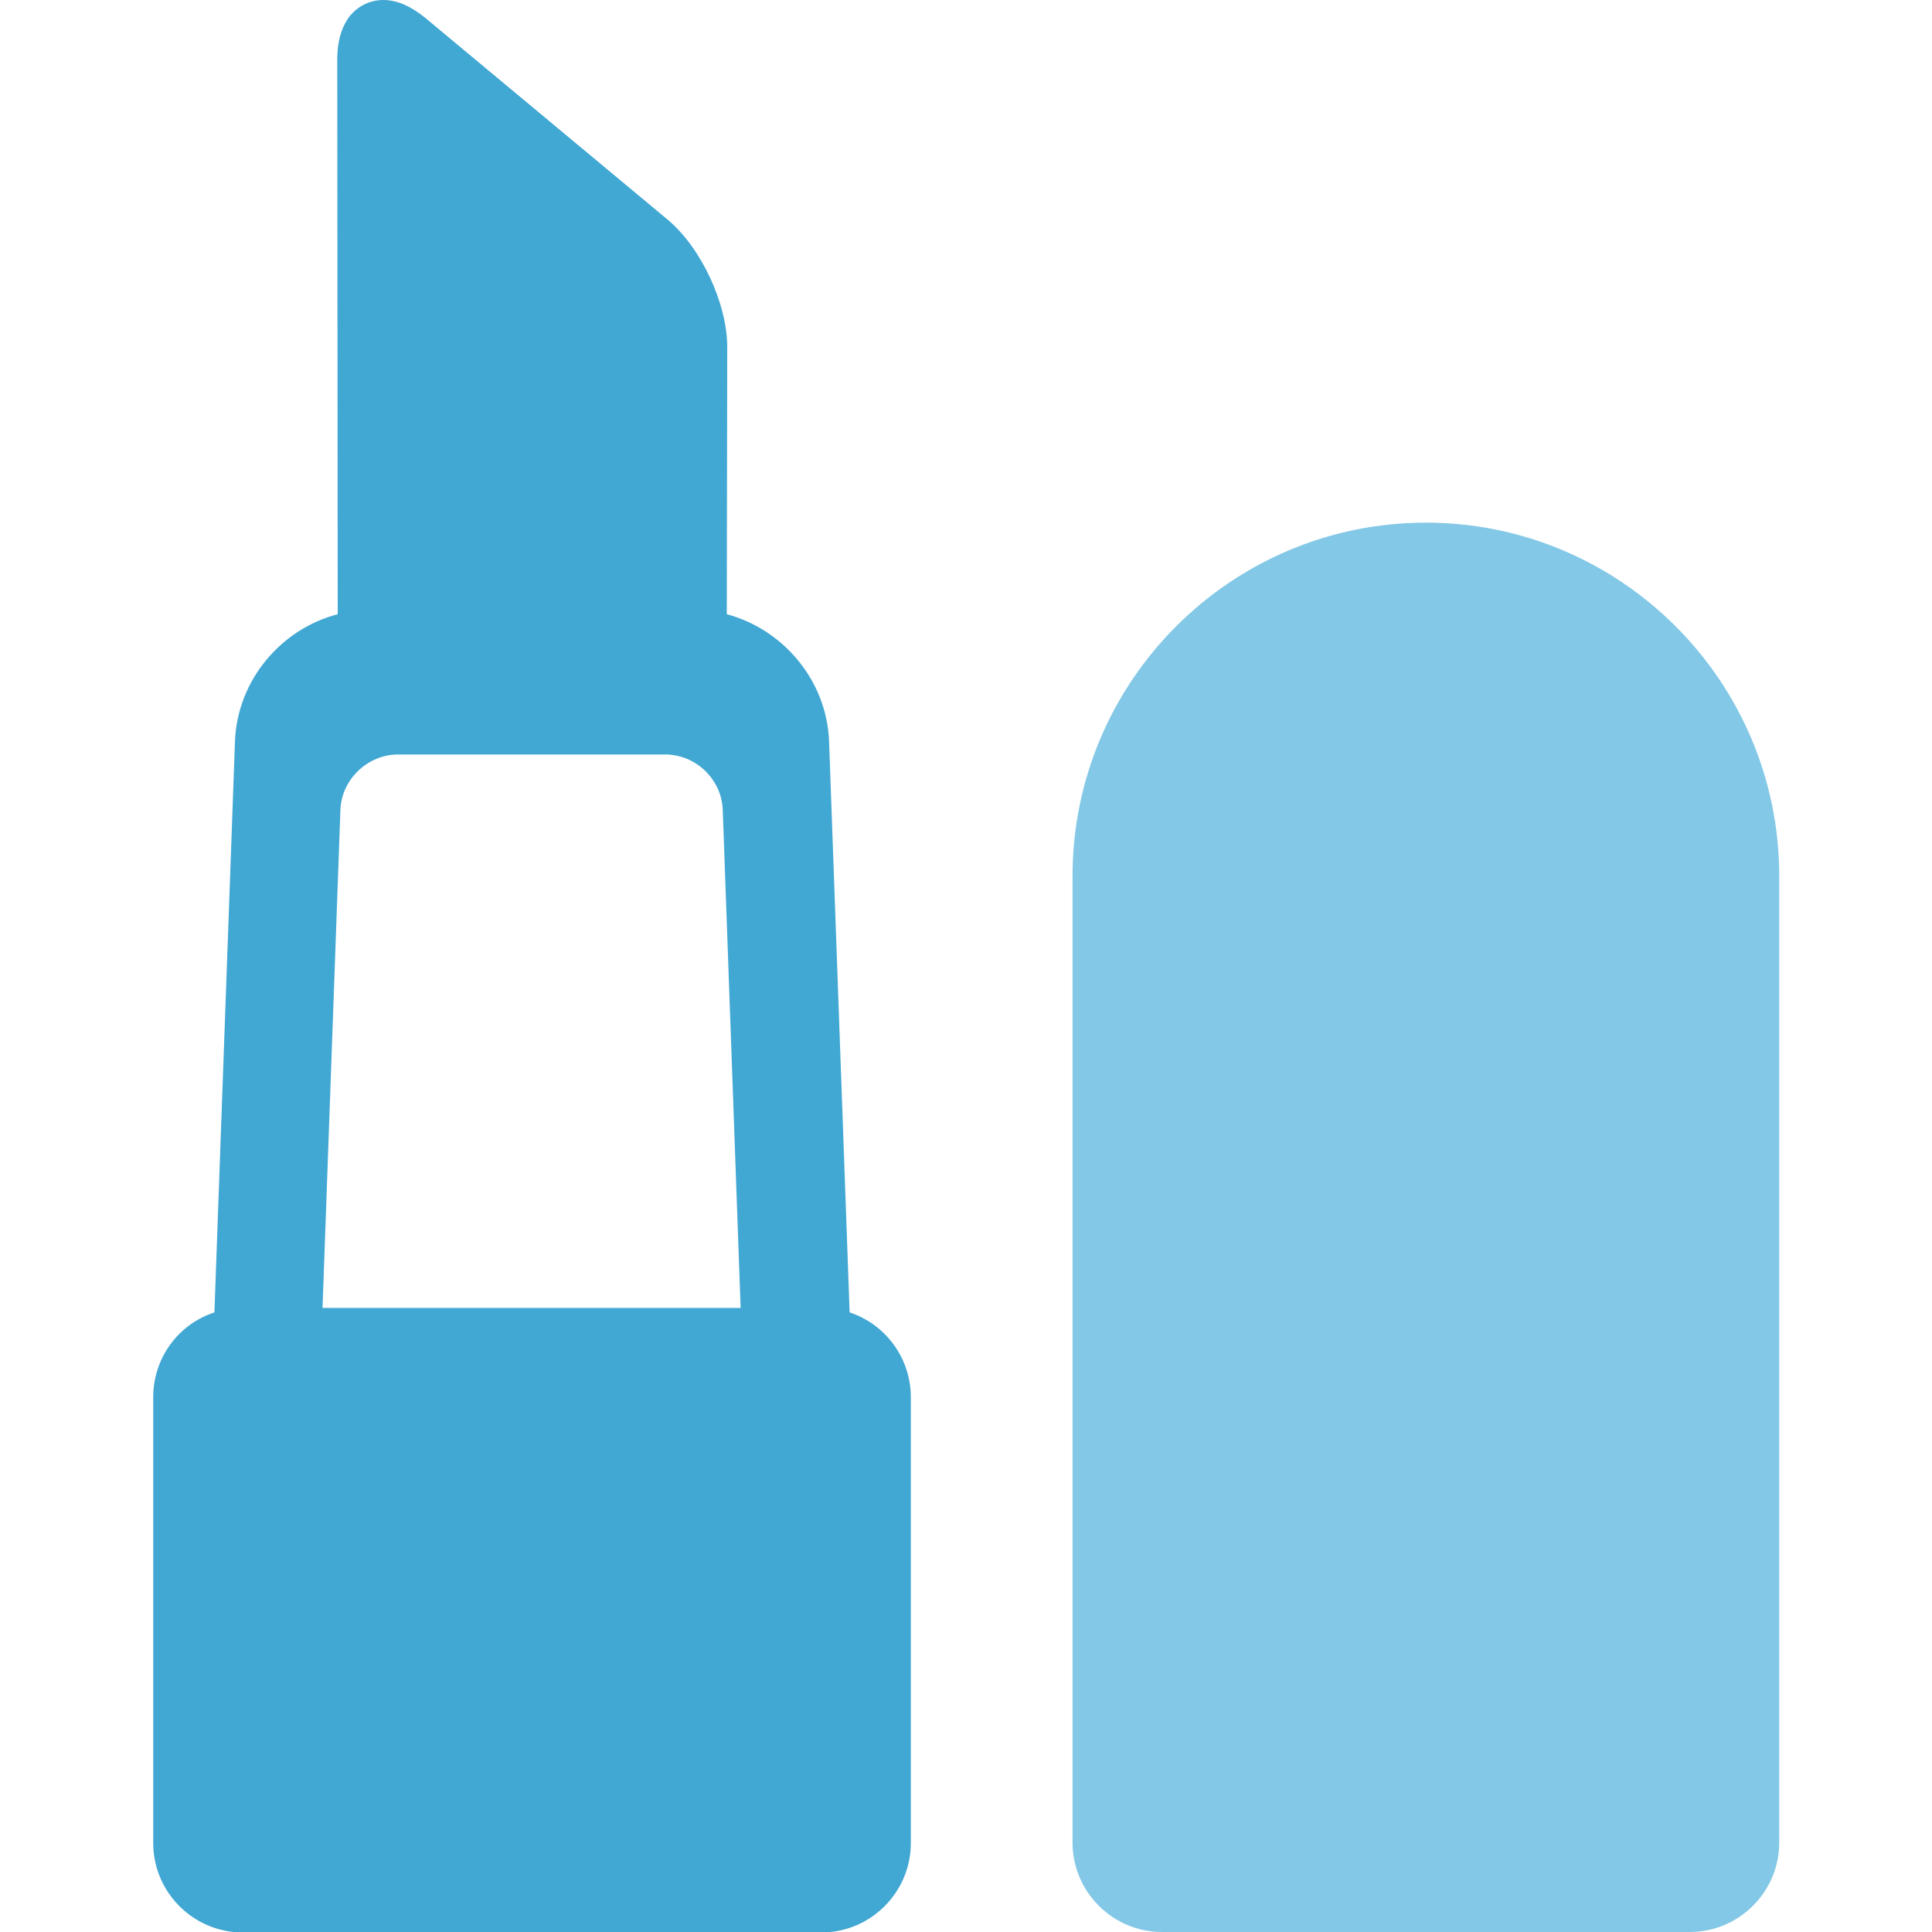 <?xml version="1.0" encoding="utf-8"?>
<!-- Generator: Adobe Illustrator 19.2.1, SVG Export Plug-In . SVG Version: 6.00 Build 0)  -->
<svg version="1.1" id="Capa_1" xmlns="http://www.w3.org/2000/svg" xmlns:xlink="http://www.w3.org/1999/xlink" x="0px" y="0px"
	 viewBox="0 0 432.5 432.5" style="enable-background:new 0 0 432.5 432.5;" xml:space="preserve">
<style type="text/css">
	.st0{fill:#83C8E6;}
	.st1{fill:#41A7D3;}
</style>
<g>
	<path class="st0" d="M319.2,117c-43.6,0-79.1,35.5-79.1,79.1v216.4c0,11,9,20,20,20h118.2c11,0,20-9,20-20V196.1
		C398.3,152.5,362.8,117,319.2,117z"/>
	<path class="st1" d="M190.2,293.8l-4.6-127.8c-0.5-13.6-10.2-25.1-22.9-28.5l0.1-59.8c0-9.7-5.8-22.2-13.3-28.5L95.2,4
		c-3.2-2.6-6.3-4-9.4-4c-3.2,0-6.2,1.6-8,4.3c-1.5,2.3-2.3,5.3-2.3,8.9l0.1,124.3c-12.7,3.3-22.5,14.8-23,28.5L48,293.8
		c-8,2.6-13.7,10.1-13.7,19v99.8c0,11,9,20,20,20h129.6c11,0,20-9,20-20v-99.8C203.9,303.9,198.1,296.4,190.2,293.8z M72.2,292.8
		l4-111.4c0.2-6.9,6.1-12.5,12.9-12.5h59.8c6.9,0,12.7,5.6,12.9,12.5l4,111.4H72.2z"/>
</g>
</svg>
